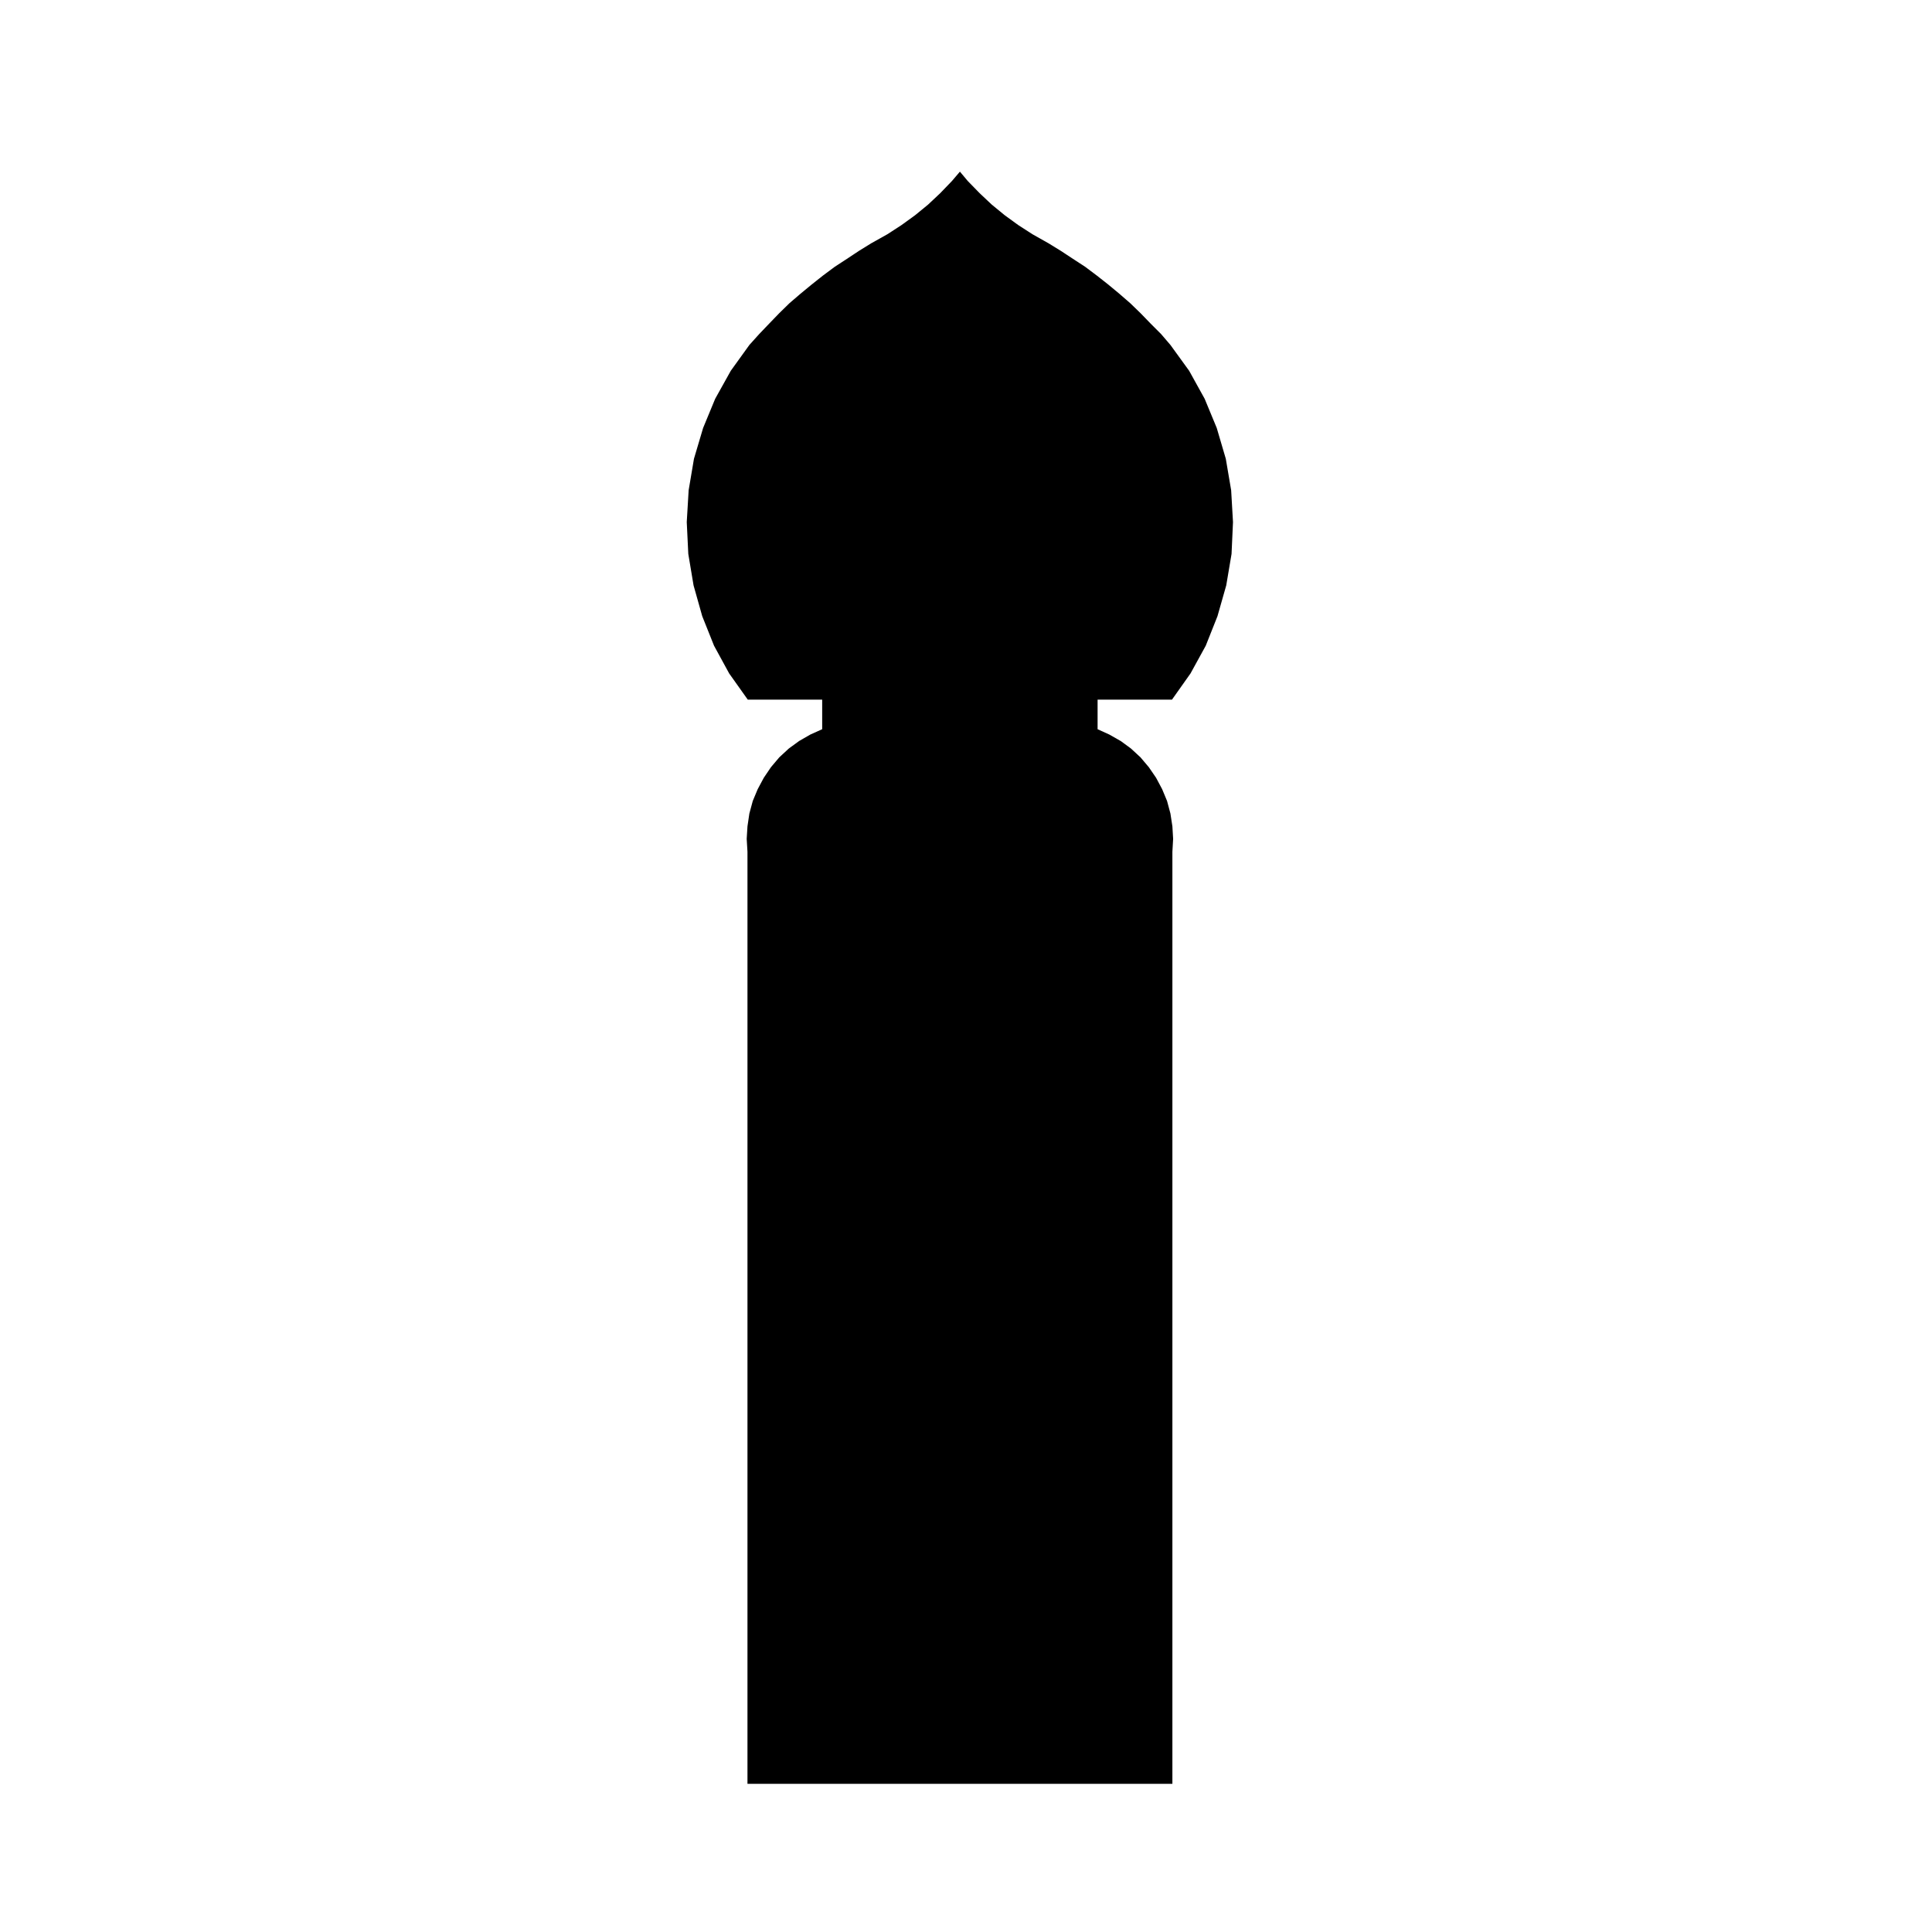 <?xml version="1.0" encoding="UTF-8"?>
<!-- Uploaded to: ICON Repo, www.svgrepo.com, Generator: ICON Repo Mixer Tools -->
<svg fill="#000000" width="800px" height="800px" version="1.1" viewBox="144 144 512 512" xmlns="http://www.w3.org/2000/svg">
 <path d="m327.8 299.13 2.301 8.168 3.129 7.828 4.008 7.344 4.93 6.941h19.719v7.84l-3.141 1.414-2.988 1.719-2.719 1.988-2.519 2.328-2.203 2.606-1.906 2.816-1.617 3.023-1.301 3.117-0.902 3.32-0.504 3.41-0.203 3.316 0.203 3.414v247.01h112.61v-247.01l0.195-3.414-0.195-3.316-0.523-3.41-0.891-3.32-1.297-3.117-1.609-3.023-1.93-2.816-2.207-2.606-2.519-2.328-2.711-1.988-3.019-1.719-3.117-1.414v-7.84h19.715l4.91-6.941 4.035-7.344 3.109-7.828 2.324-8.168 1.406-8.332 0.383-8.441-0.488-8.445-1.418-8.332-2.402-8.164-3.203-7.738-4.113-7.422-4.957-6.84-2.488-2.902-2.727-2.727-2.719-2.805-2.723-2.637-2.891-2.508-2.922-2.422-3.023-2.379-3.109-2.336-3.219-2.098-3.231-2.125-3.223-1.984-4.297-2.426-3.746-2.414-3.602-2.617-3.426-2.809-3.215-3.027-3.133-3.215-2.094-2.496-2.129 2.496-3.098 3.215-3.219 3.027-3.43 2.809-3.613 2.617-3.715 2.414-4.332 2.426-3.207 1.984-3.211 2.125-3.215 2.098-3.137 2.336-3 2.379-2.938 2.422-2.922 2.508-2.699 2.637-2.707 2.805-2.609 2.727-2.613 2.902-4.926 6.84-4.137 7.422-3.199 7.738-2.426 8.164-1.406 8.332-0.504 8.445 0.41 8.441z"/>
</svg>